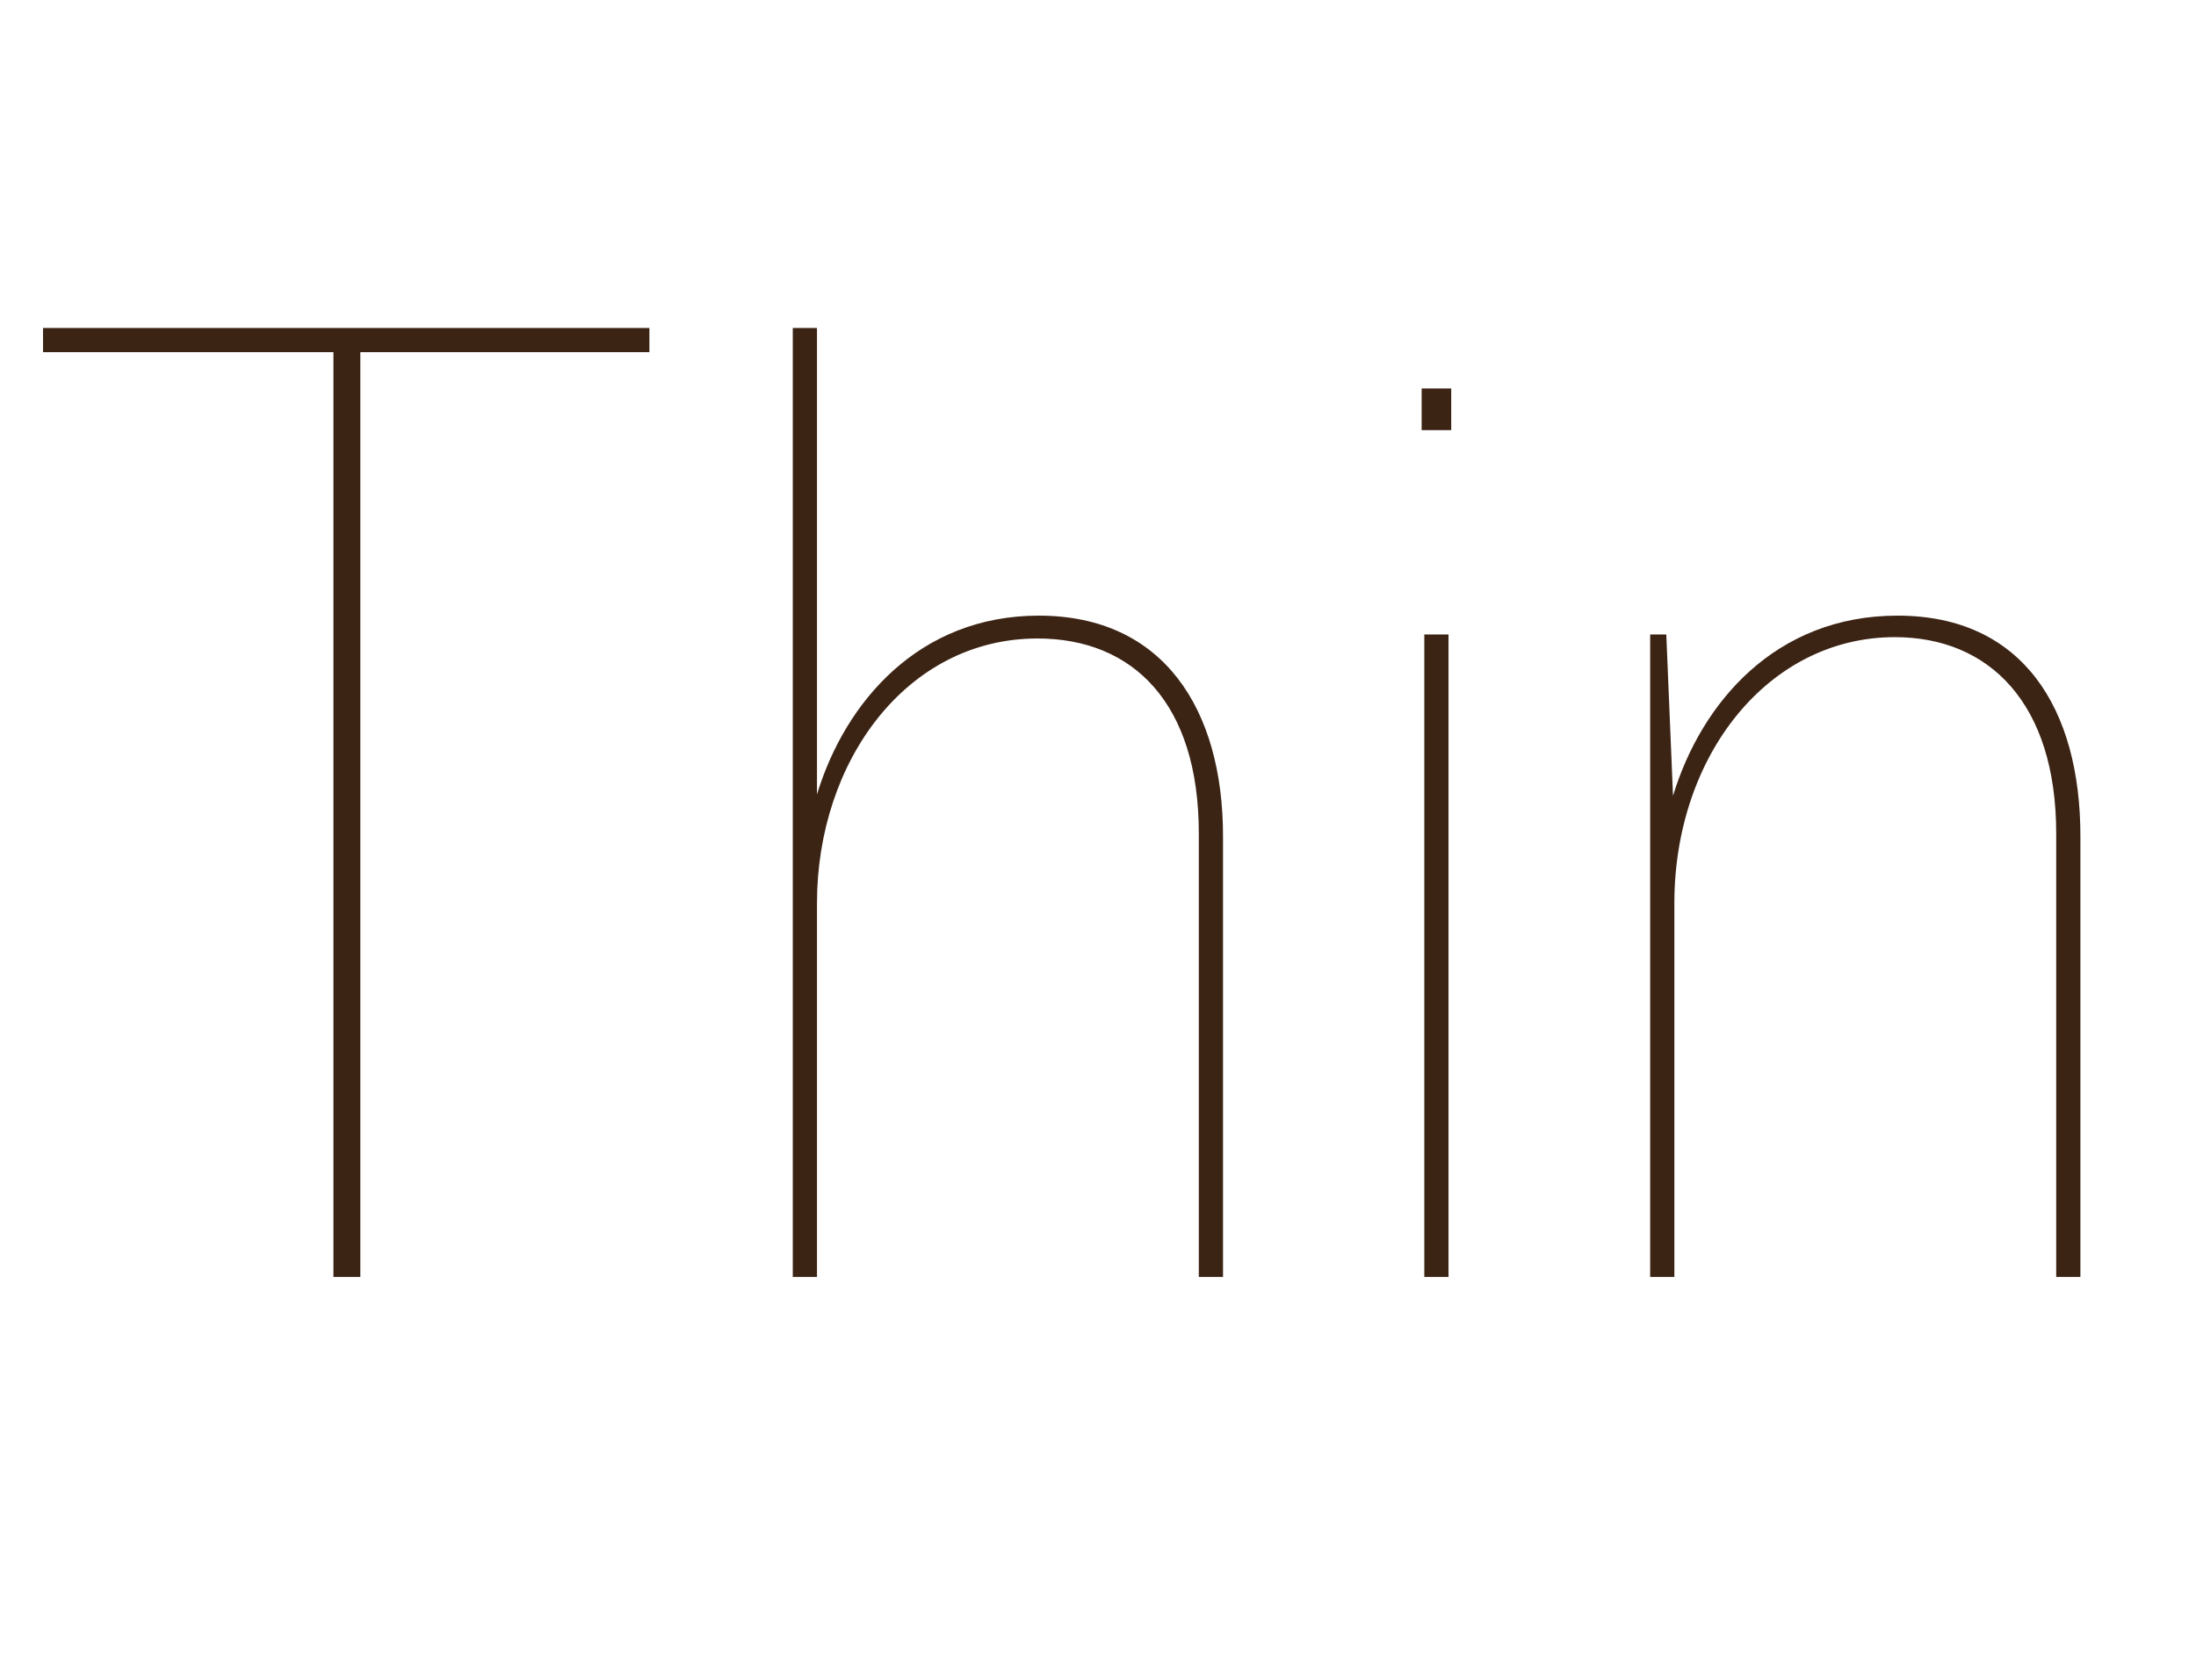 <svg   viewBox="0 0 98 75" fill="none" xmlns="http://www.w3.org/2000/svg">
<path d="M14.88 57V15.72H1.92V14.64H28.98V15.72H16.08V57H14.88ZM35.379 57V14.64H36.459V35.46C37.719 31.32 41.019 27.48 46.359 27.48C51.939 27.48 54.579 31.68 54.579 37.32V57H53.499V37.2C53.499 31.38 50.559 28.5 46.299 28.5C40.479 28.5 36.459 33.96 36.459 40.32V57H35.379ZM63.443 19.2V17.34H64.763V19.2H63.443ZM63.562 57V28.32H64.642V57H63.562ZM73.641 57V28.32H74.361L74.661 35.52C75.921 31.38 79.221 27.48 84.681 27.48C90.261 27.48 92.841 31.62 92.841 37.32V57H91.761V37.2C91.761 31.38 88.761 28.44 84.561 28.44C78.921 28.44 74.721 33.72 74.721 40.32V57H73.641Z" fill="#3C2415"/>
</svg>

